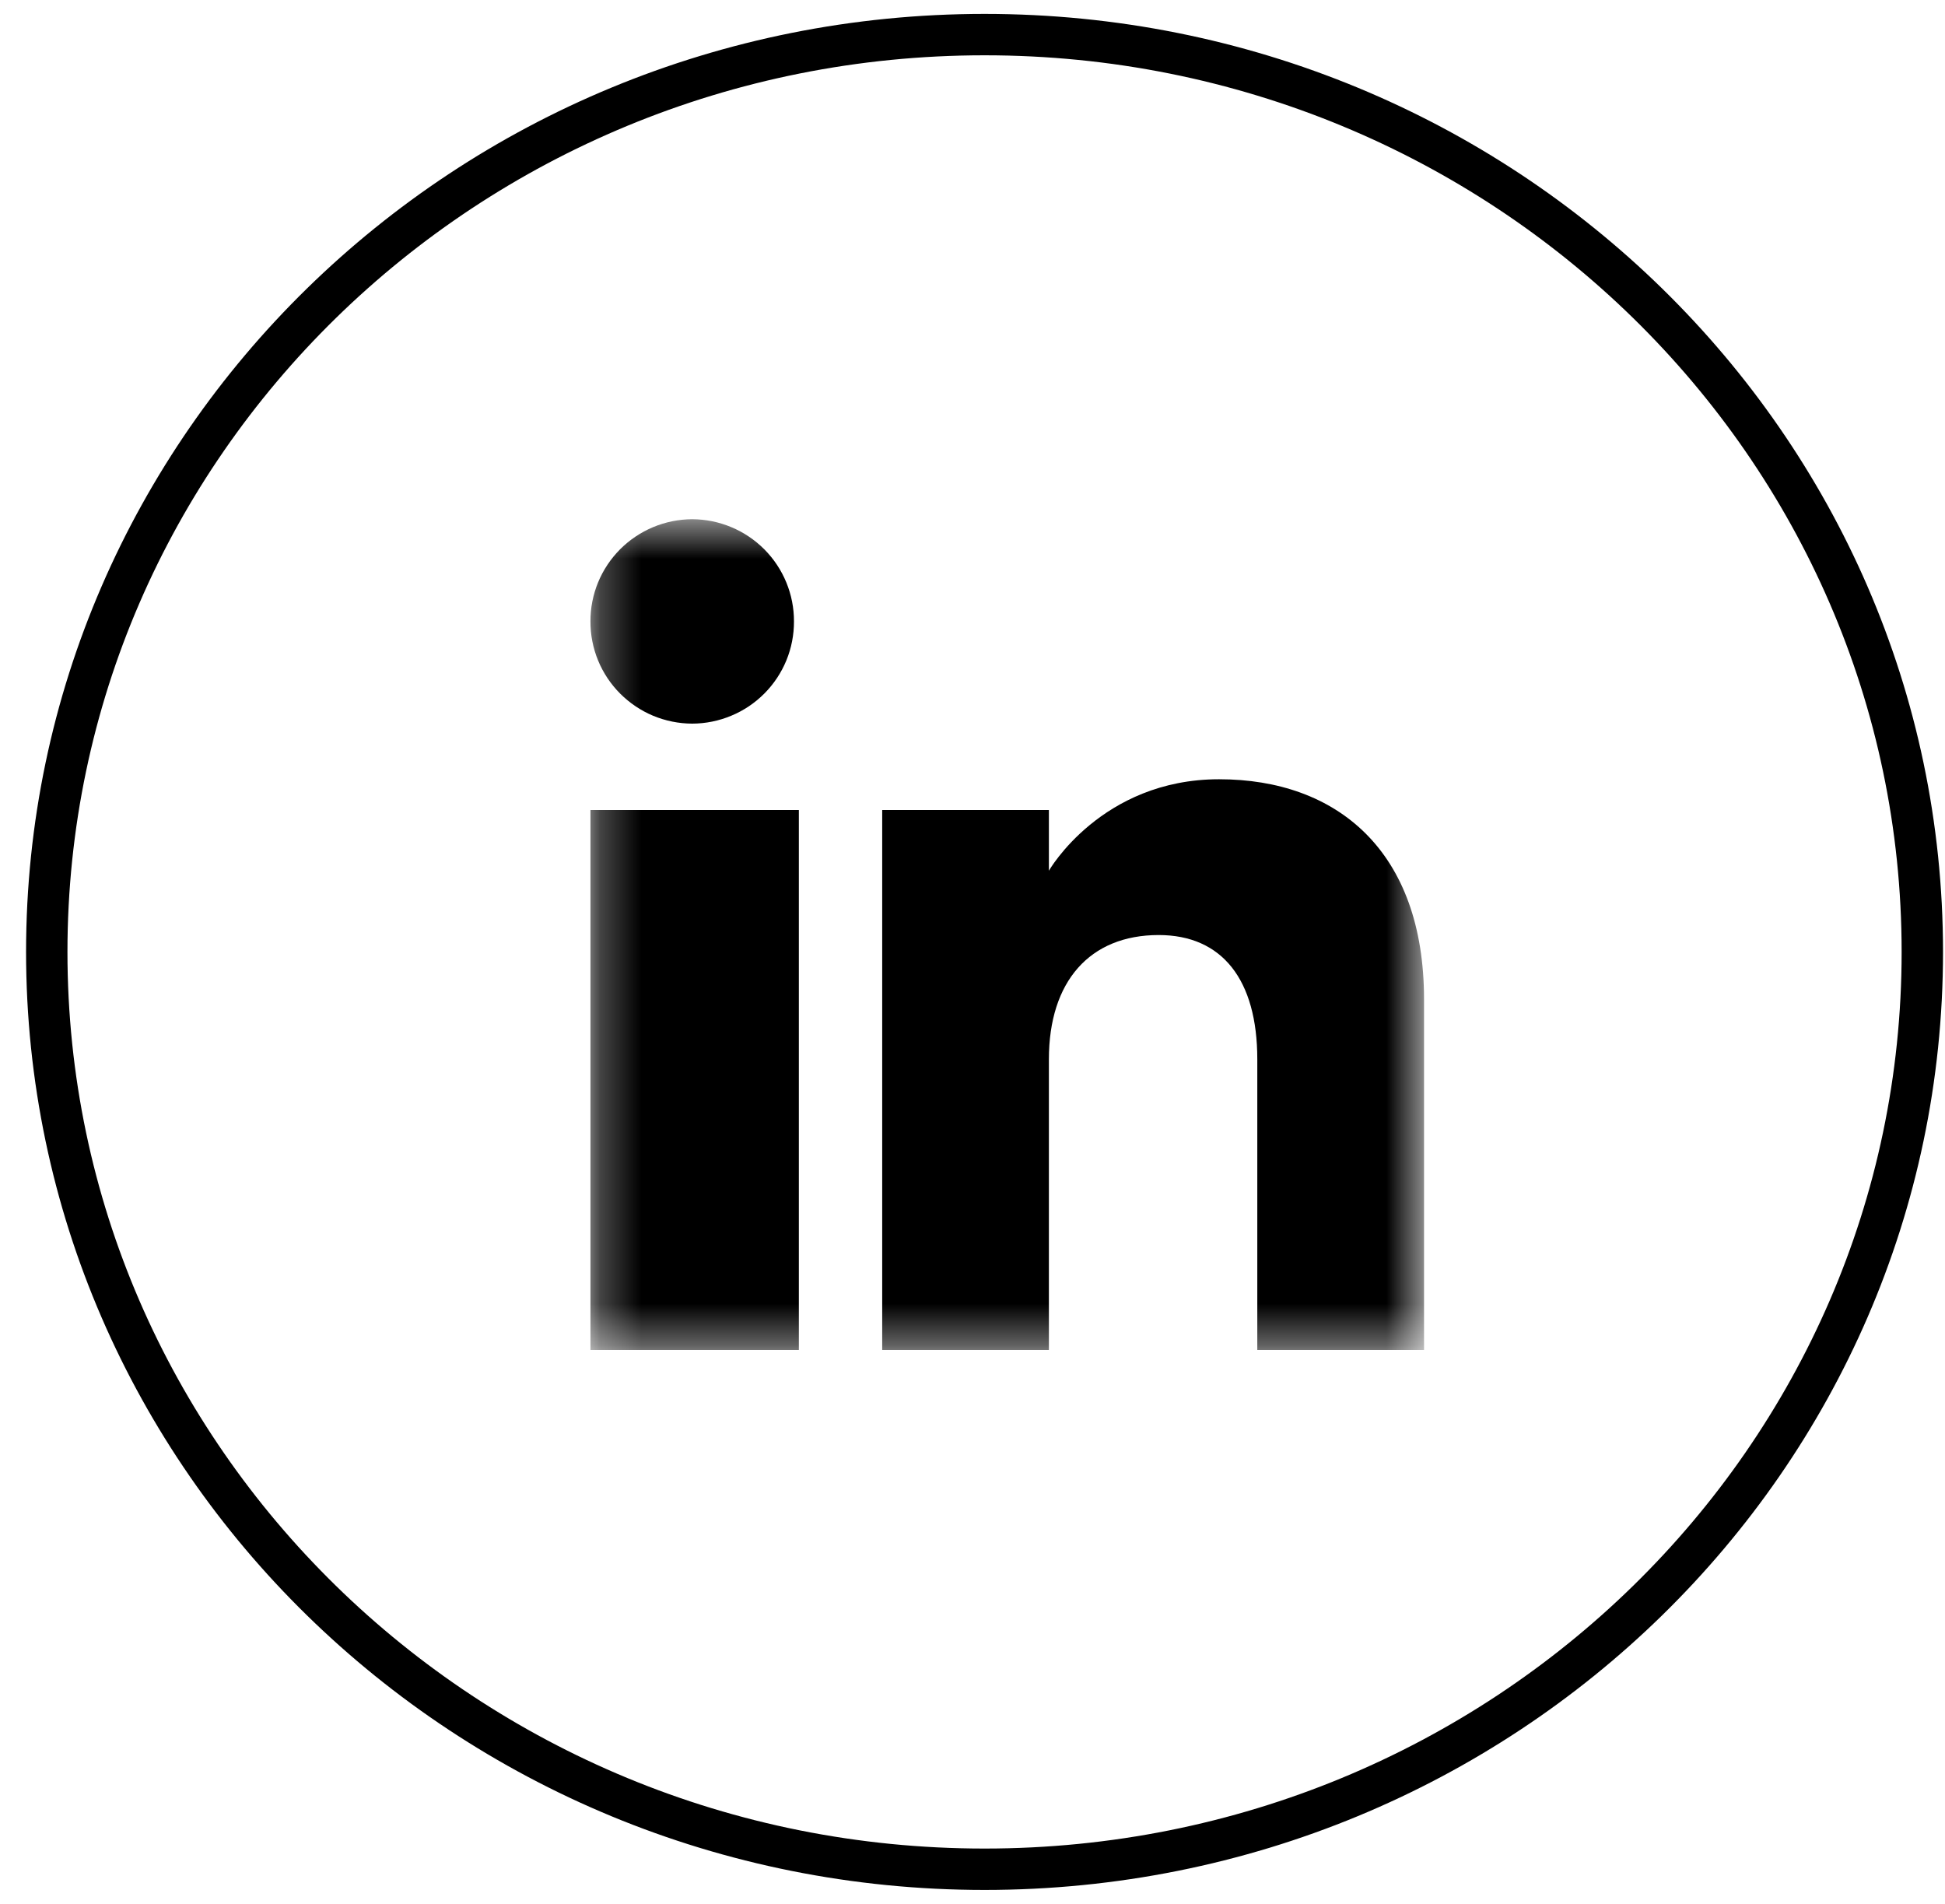 <svg width="47" height="46" viewBox="0 0 47 46" fill="none" xmlns="http://www.w3.org/2000/svg">
<g clip-path="url(#clip0_76_17)">
<path d="M46.452 23C46.452 35.233 36.313 45.164 23.791 45.164C11.268 45.164 1.13 35.233 1.13 23C1.13 10.767 11.268 0.836 23.791 0.836C36.313 0.836 46.452 10.767 46.452 23Z" stroke="black"/>
<mask id="mask0_76_17" style="mask-type:luminance" maskUnits="userSpaceOnUse" x="14" y="12" width="21" height="21">
<path d="M34.411 12.545H14.268V32.618H34.411V12.545Z" fill="white"/>
</mask>
<g mask="url(#mask0_76_17)">
<path fill-rule="evenodd" clip-rule="evenodd" d="M34.411 32.618H30.382V25.594C30.382 23.667 29.529 22.592 27.999 22.592C26.334 22.592 25.346 23.712 25.346 25.594V32.618H21.318V19.571H25.346V21.038C25.346 21.038 26.61 18.828 29.459 18.828C32.308 18.828 34.411 20.561 34.411 24.145V32.618ZM16.727 17.484C16.403 17.483 16.082 17.418 15.783 17.294C15.484 17.169 15.213 16.986 14.984 16.757C14.756 16.528 14.575 16.256 14.452 15.957C14.329 15.658 14.267 15.337 14.268 15.014C14.267 14.691 14.329 14.371 14.452 14.072C14.575 13.773 14.756 13.502 14.984 13.272C15.213 13.043 15.484 12.861 15.783 12.736C16.082 12.611 16.403 12.547 16.727 12.545C17.382 12.548 18.009 12.81 18.47 13.273C18.93 13.736 19.188 14.362 19.186 15.014C19.187 15.337 19.125 15.658 19.002 15.957C18.879 16.256 18.698 16.528 18.47 16.757C18.242 16.986 17.97 17.169 17.671 17.293C17.372 17.418 17.052 17.483 16.727 17.484ZM14.268 32.618H19.304V19.571H14.268V32.618Z" fill="black"/>
</g>
</g>
<defs>
<clipPath id="clip0_76_17">
<rect width="47" height="46" fill="white"/>
</clipPath>
</defs>
</svg>
